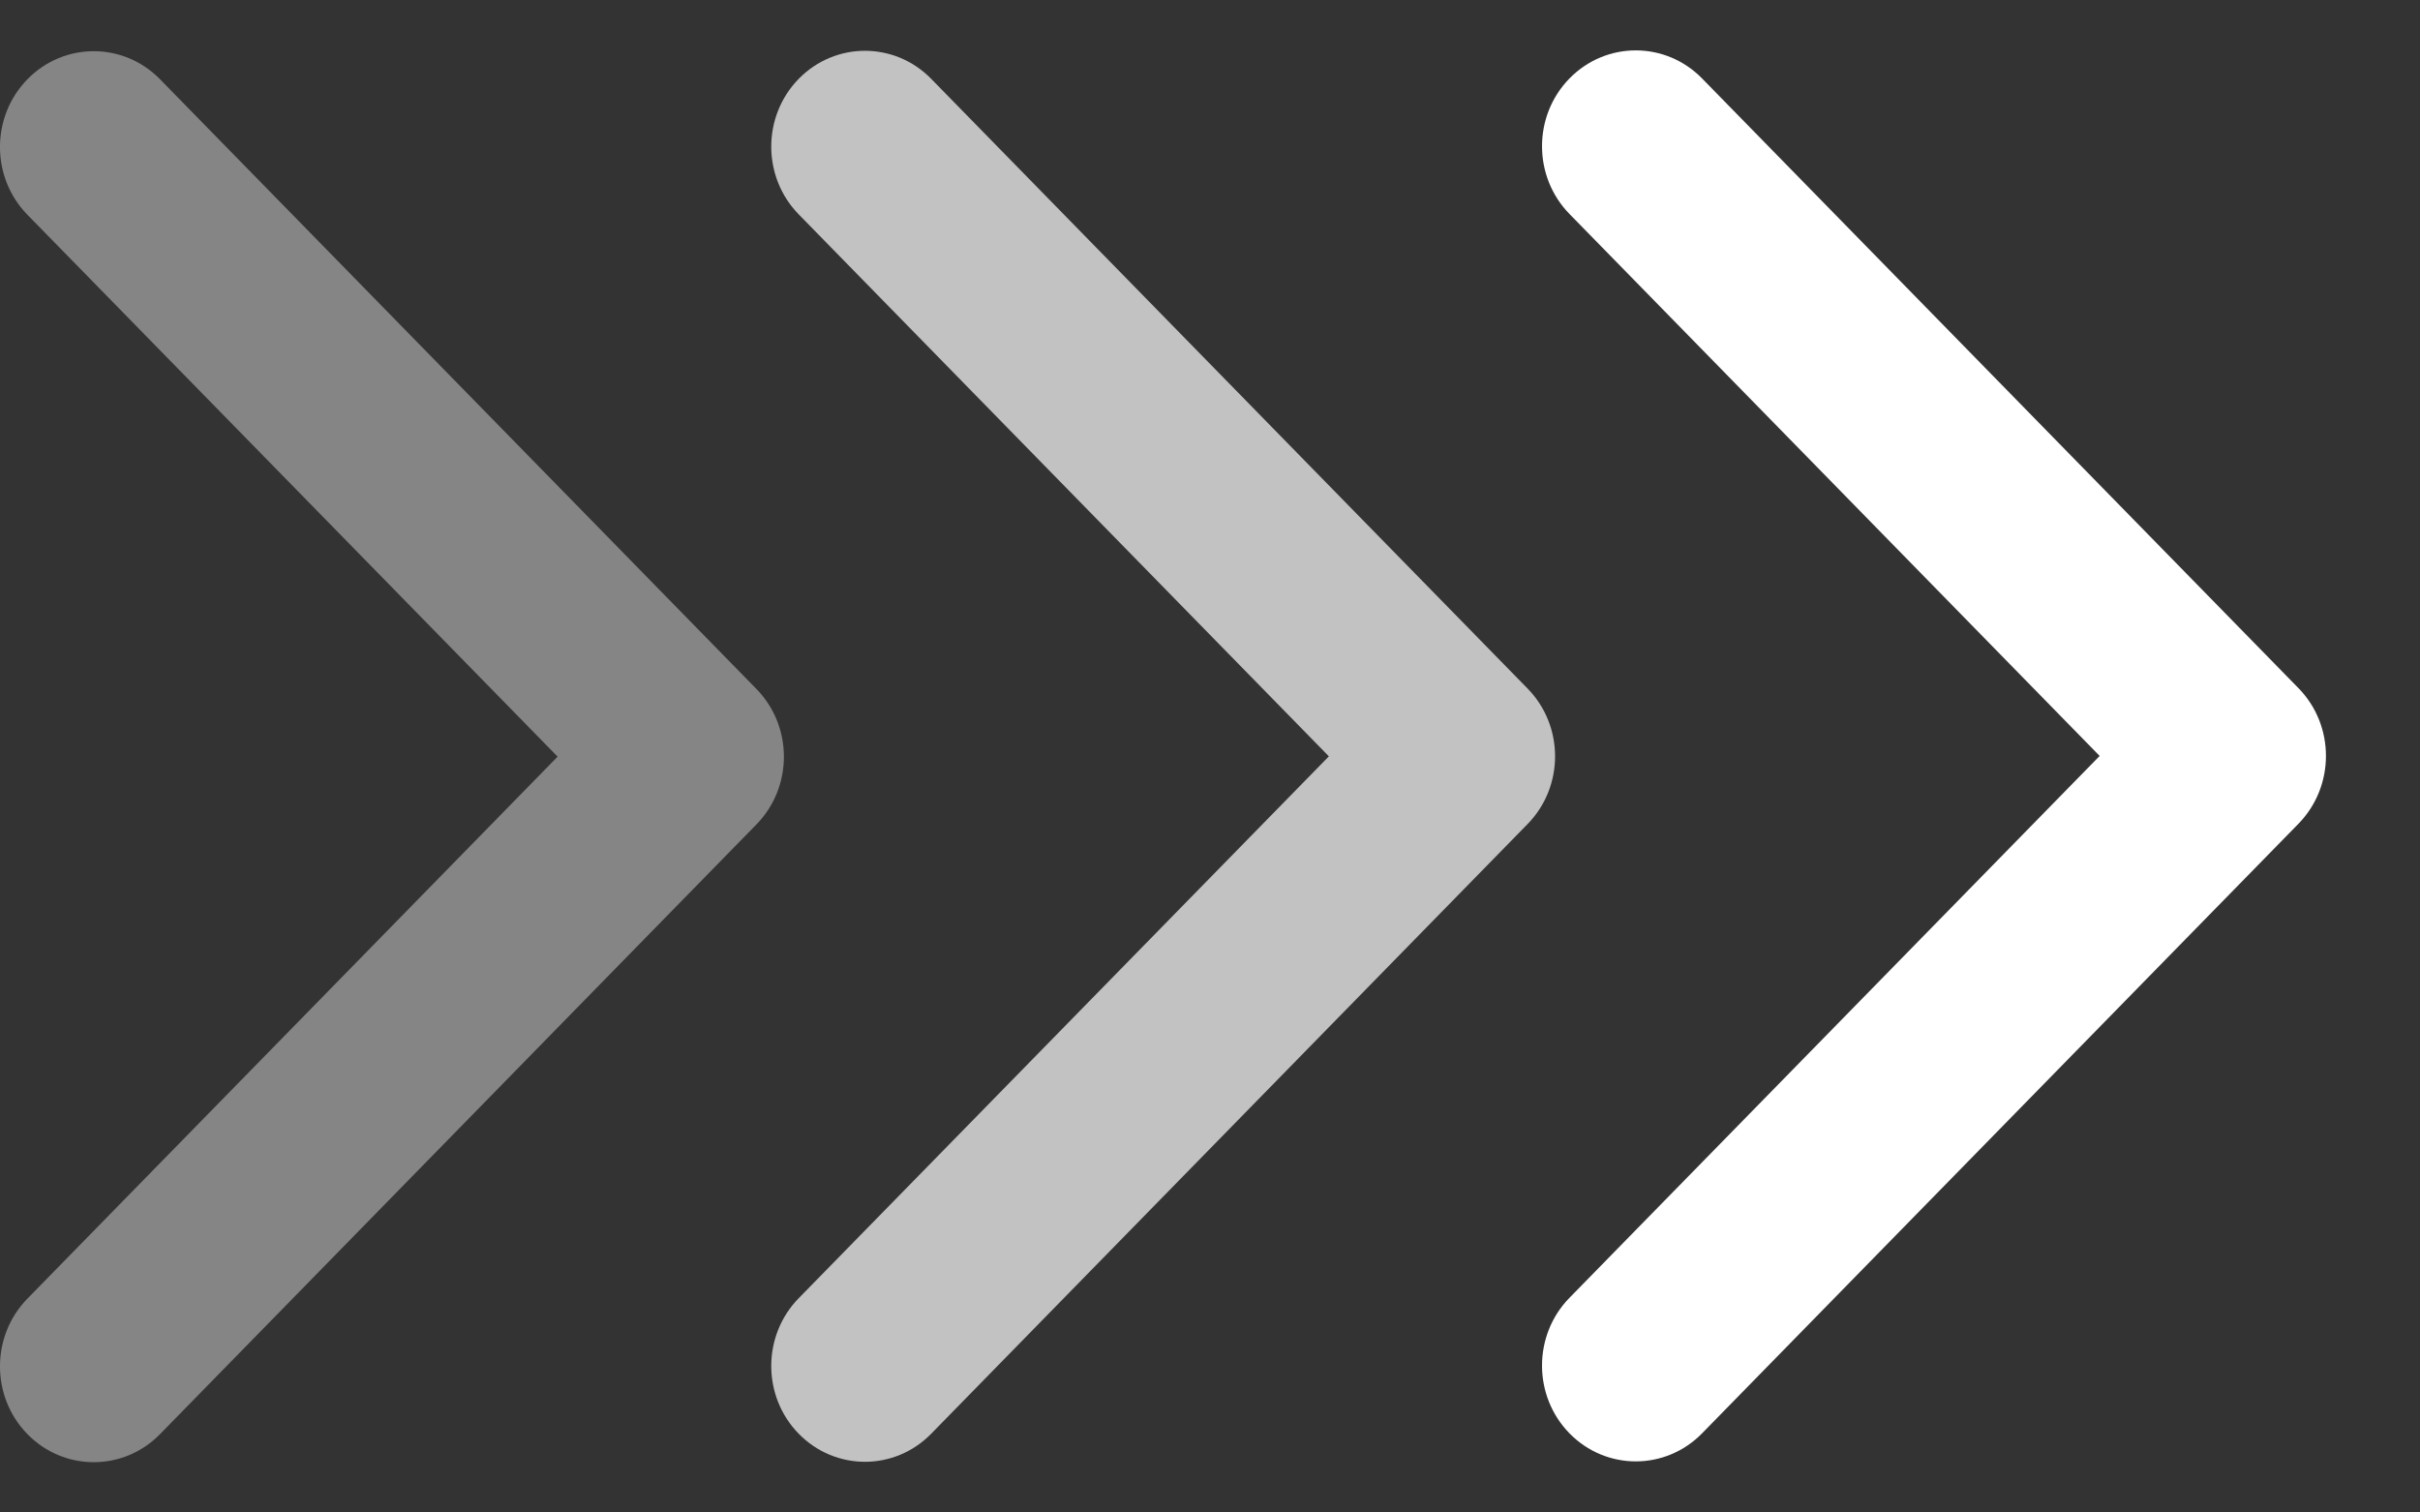 <svg width="24" height="15" viewBox="0 0 24 15" fill="none" xmlns="http://www.w3.org/2000/svg">
<rect x="0" y="0" width="24" height="15" fill="#333333" stroke="none"/>
<g id="Group 48099588">
<path id="Arrow 66 (Stroke)" opacity="0.7" fill-rule="evenodd" clip-rule="evenodd" d="M9.235 0.782L15.15 6.829C15.513 7.2 15.513 7.801 15.15 8.172L9.235 14.219C8.872 14.59 8.284 14.59 7.921 14.219C7.558 13.848 7.558 13.246 7.921 12.875L13.179 7.501L7.921 2.126C7.558 1.755 7.558 1.153 7.921 0.782C8.284 0.411 8.872 0.411 9.235 0.782Z" fill="white"/>
<path id="Arrow 66 (Stroke)_2" opacity="0.4" fill-rule="evenodd" clip-rule="evenodd" d="M1.587 0.786L7.502 6.833C7.865 7.204 7.865 7.805 7.502 8.176L1.587 14.223C1.224 14.594 0.635 14.594 0.272 14.223C-0.091 13.852 -0.091 13.25 0.272 12.879L5.53 7.504L0.272 2.13C-0.091 1.759 -0.091 1.157 0.272 0.786C0.635 0.415 1.224 0.415 1.587 0.786Z" fill="white"/>
<path id="Arrow 66 (Stroke)_3" fill-rule="evenodd" clip-rule="evenodd" d="M16.88 0.778L22.795 6.825C23.158 7.196 23.158 7.797 22.795 8.169L16.88 14.215C16.517 14.586 15.928 14.586 15.565 14.215C15.202 13.844 15.202 13.242 15.565 12.871L20.823 7.497L15.565 2.122C15.202 1.751 15.202 1.149 15.565 0.778C15.928 0.407 16.517 0.407 16.88 0.778Z" fill="white"/>
</g>
</svg>
